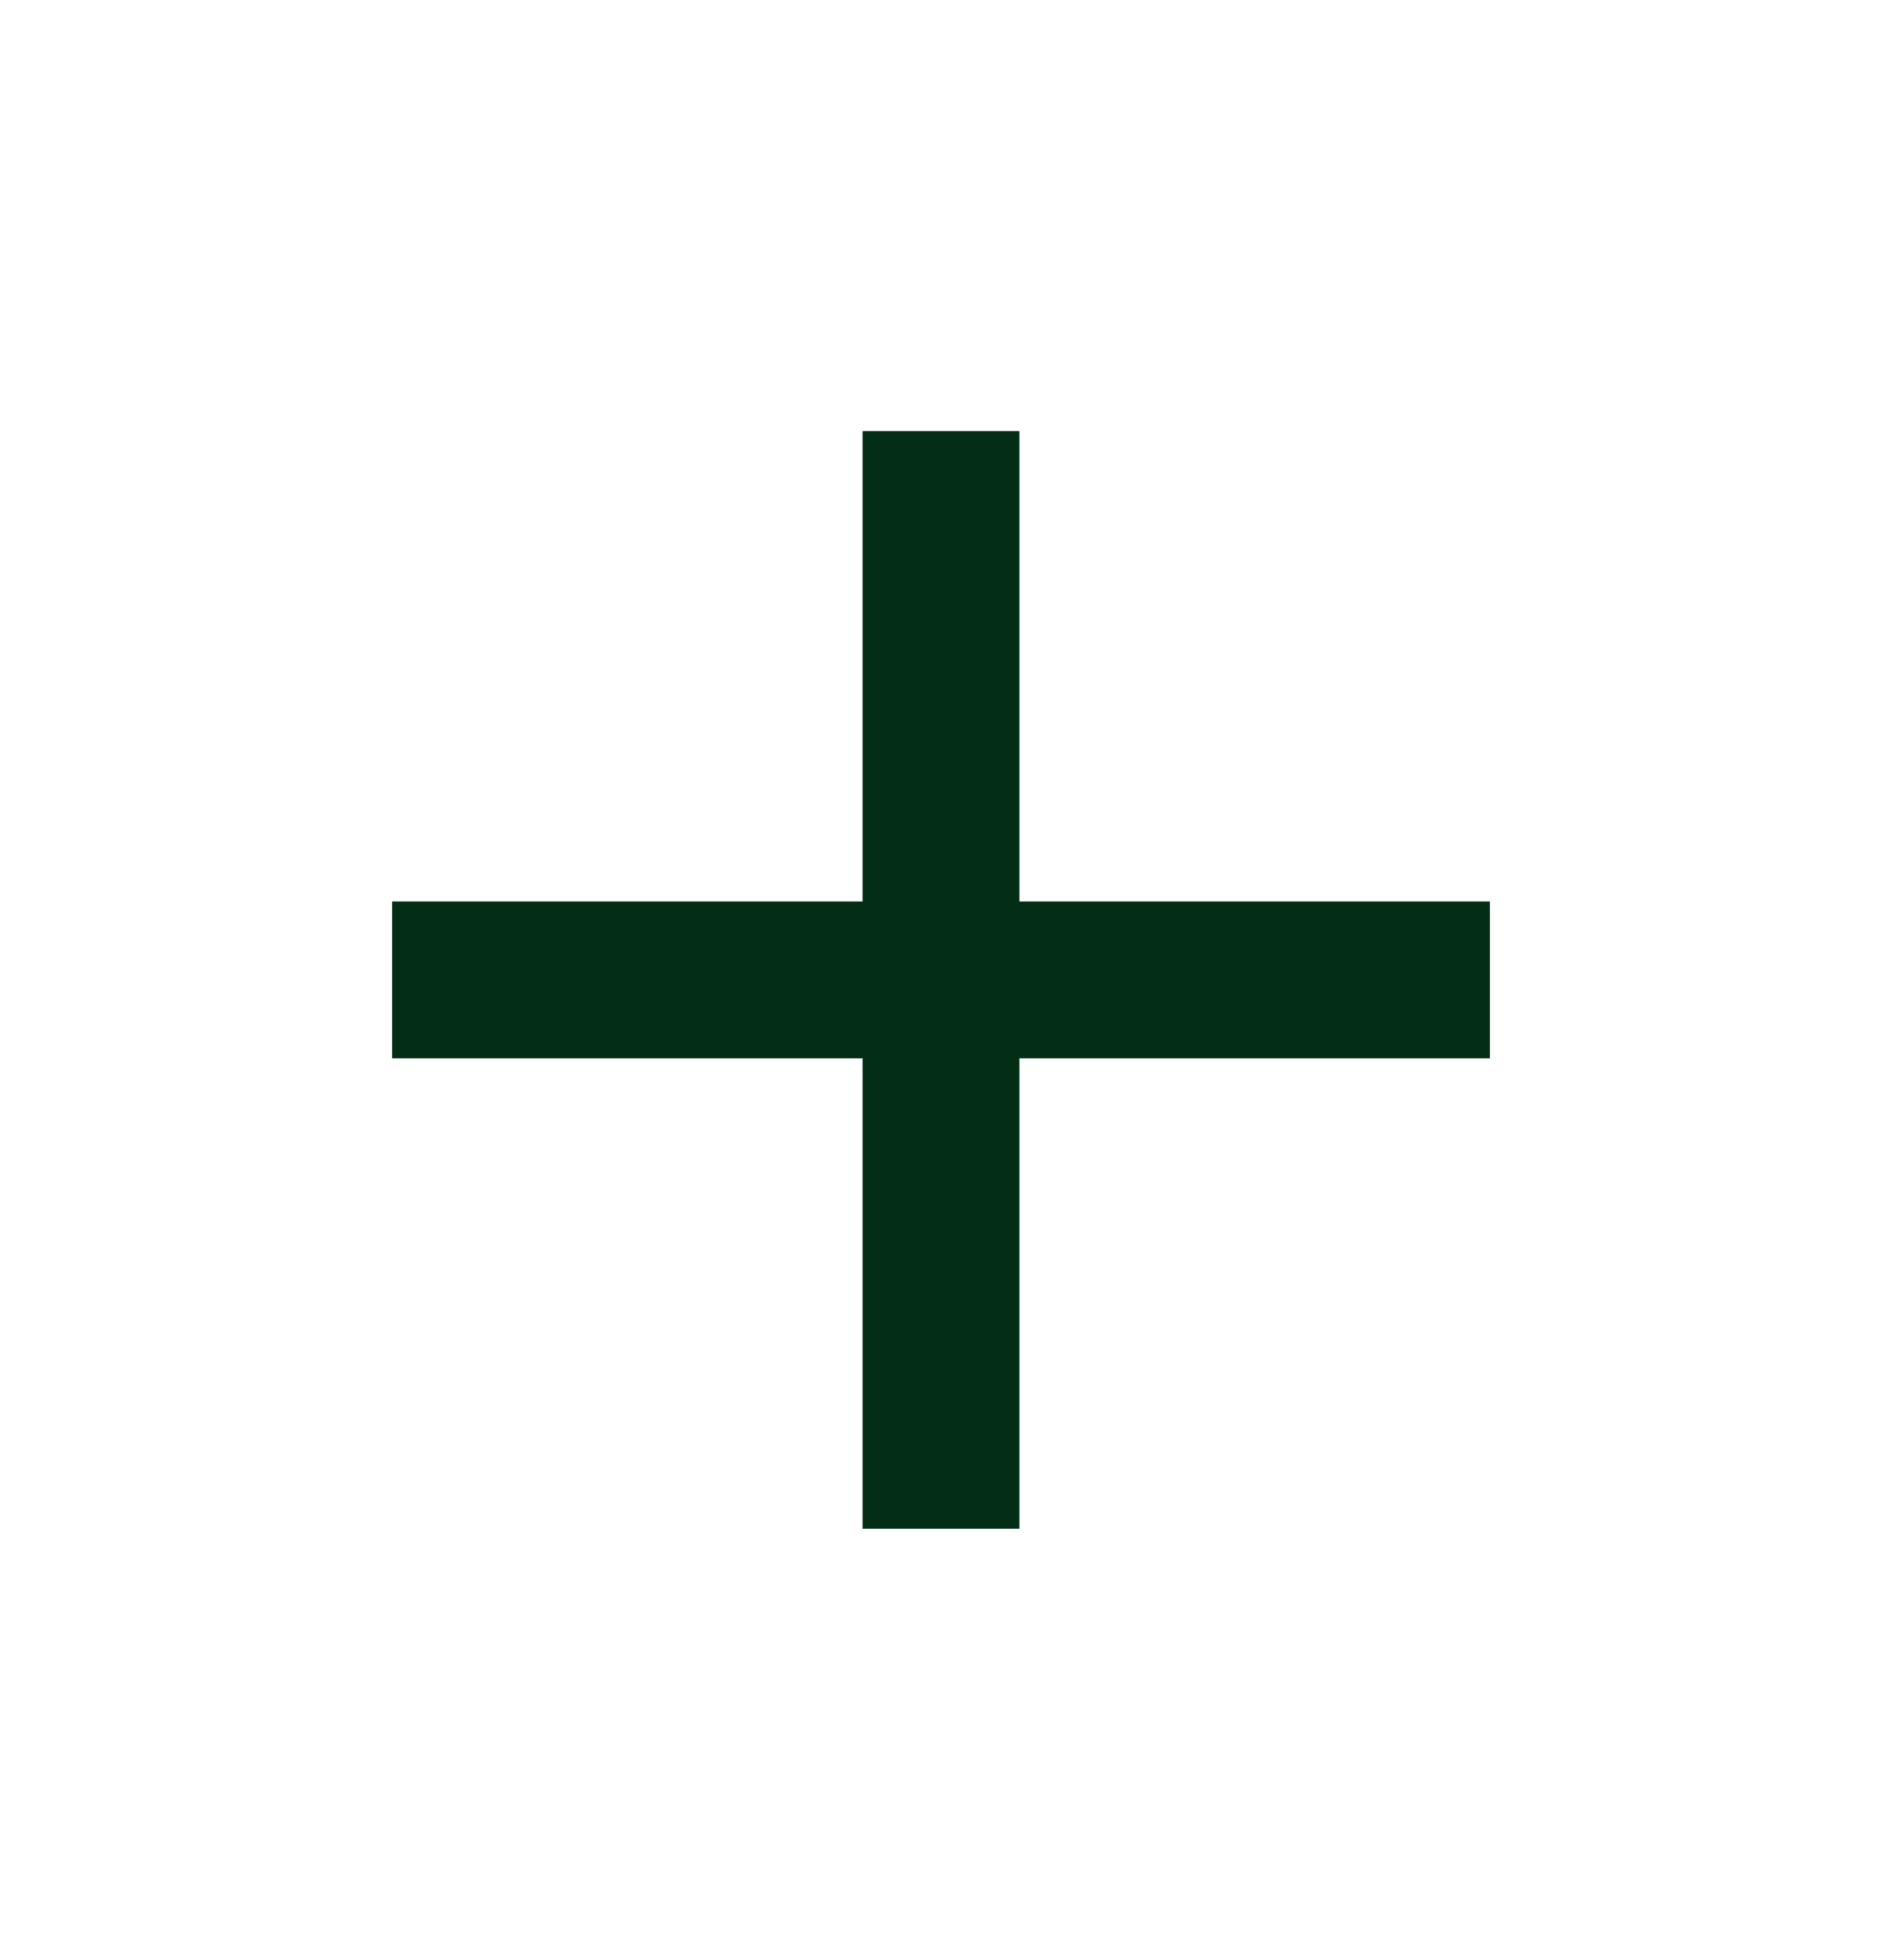 <svg width="24" height="25" viewBox="0 0 24 25" fill="none" xmlns="http://www.w3.org/2000/svg">
<path d="M19 13.498H13V19.498H11V13.498H5V11.498H11V5.498H13V11.498H19V13.498Z" fill="#032E15"/>
</svg>
